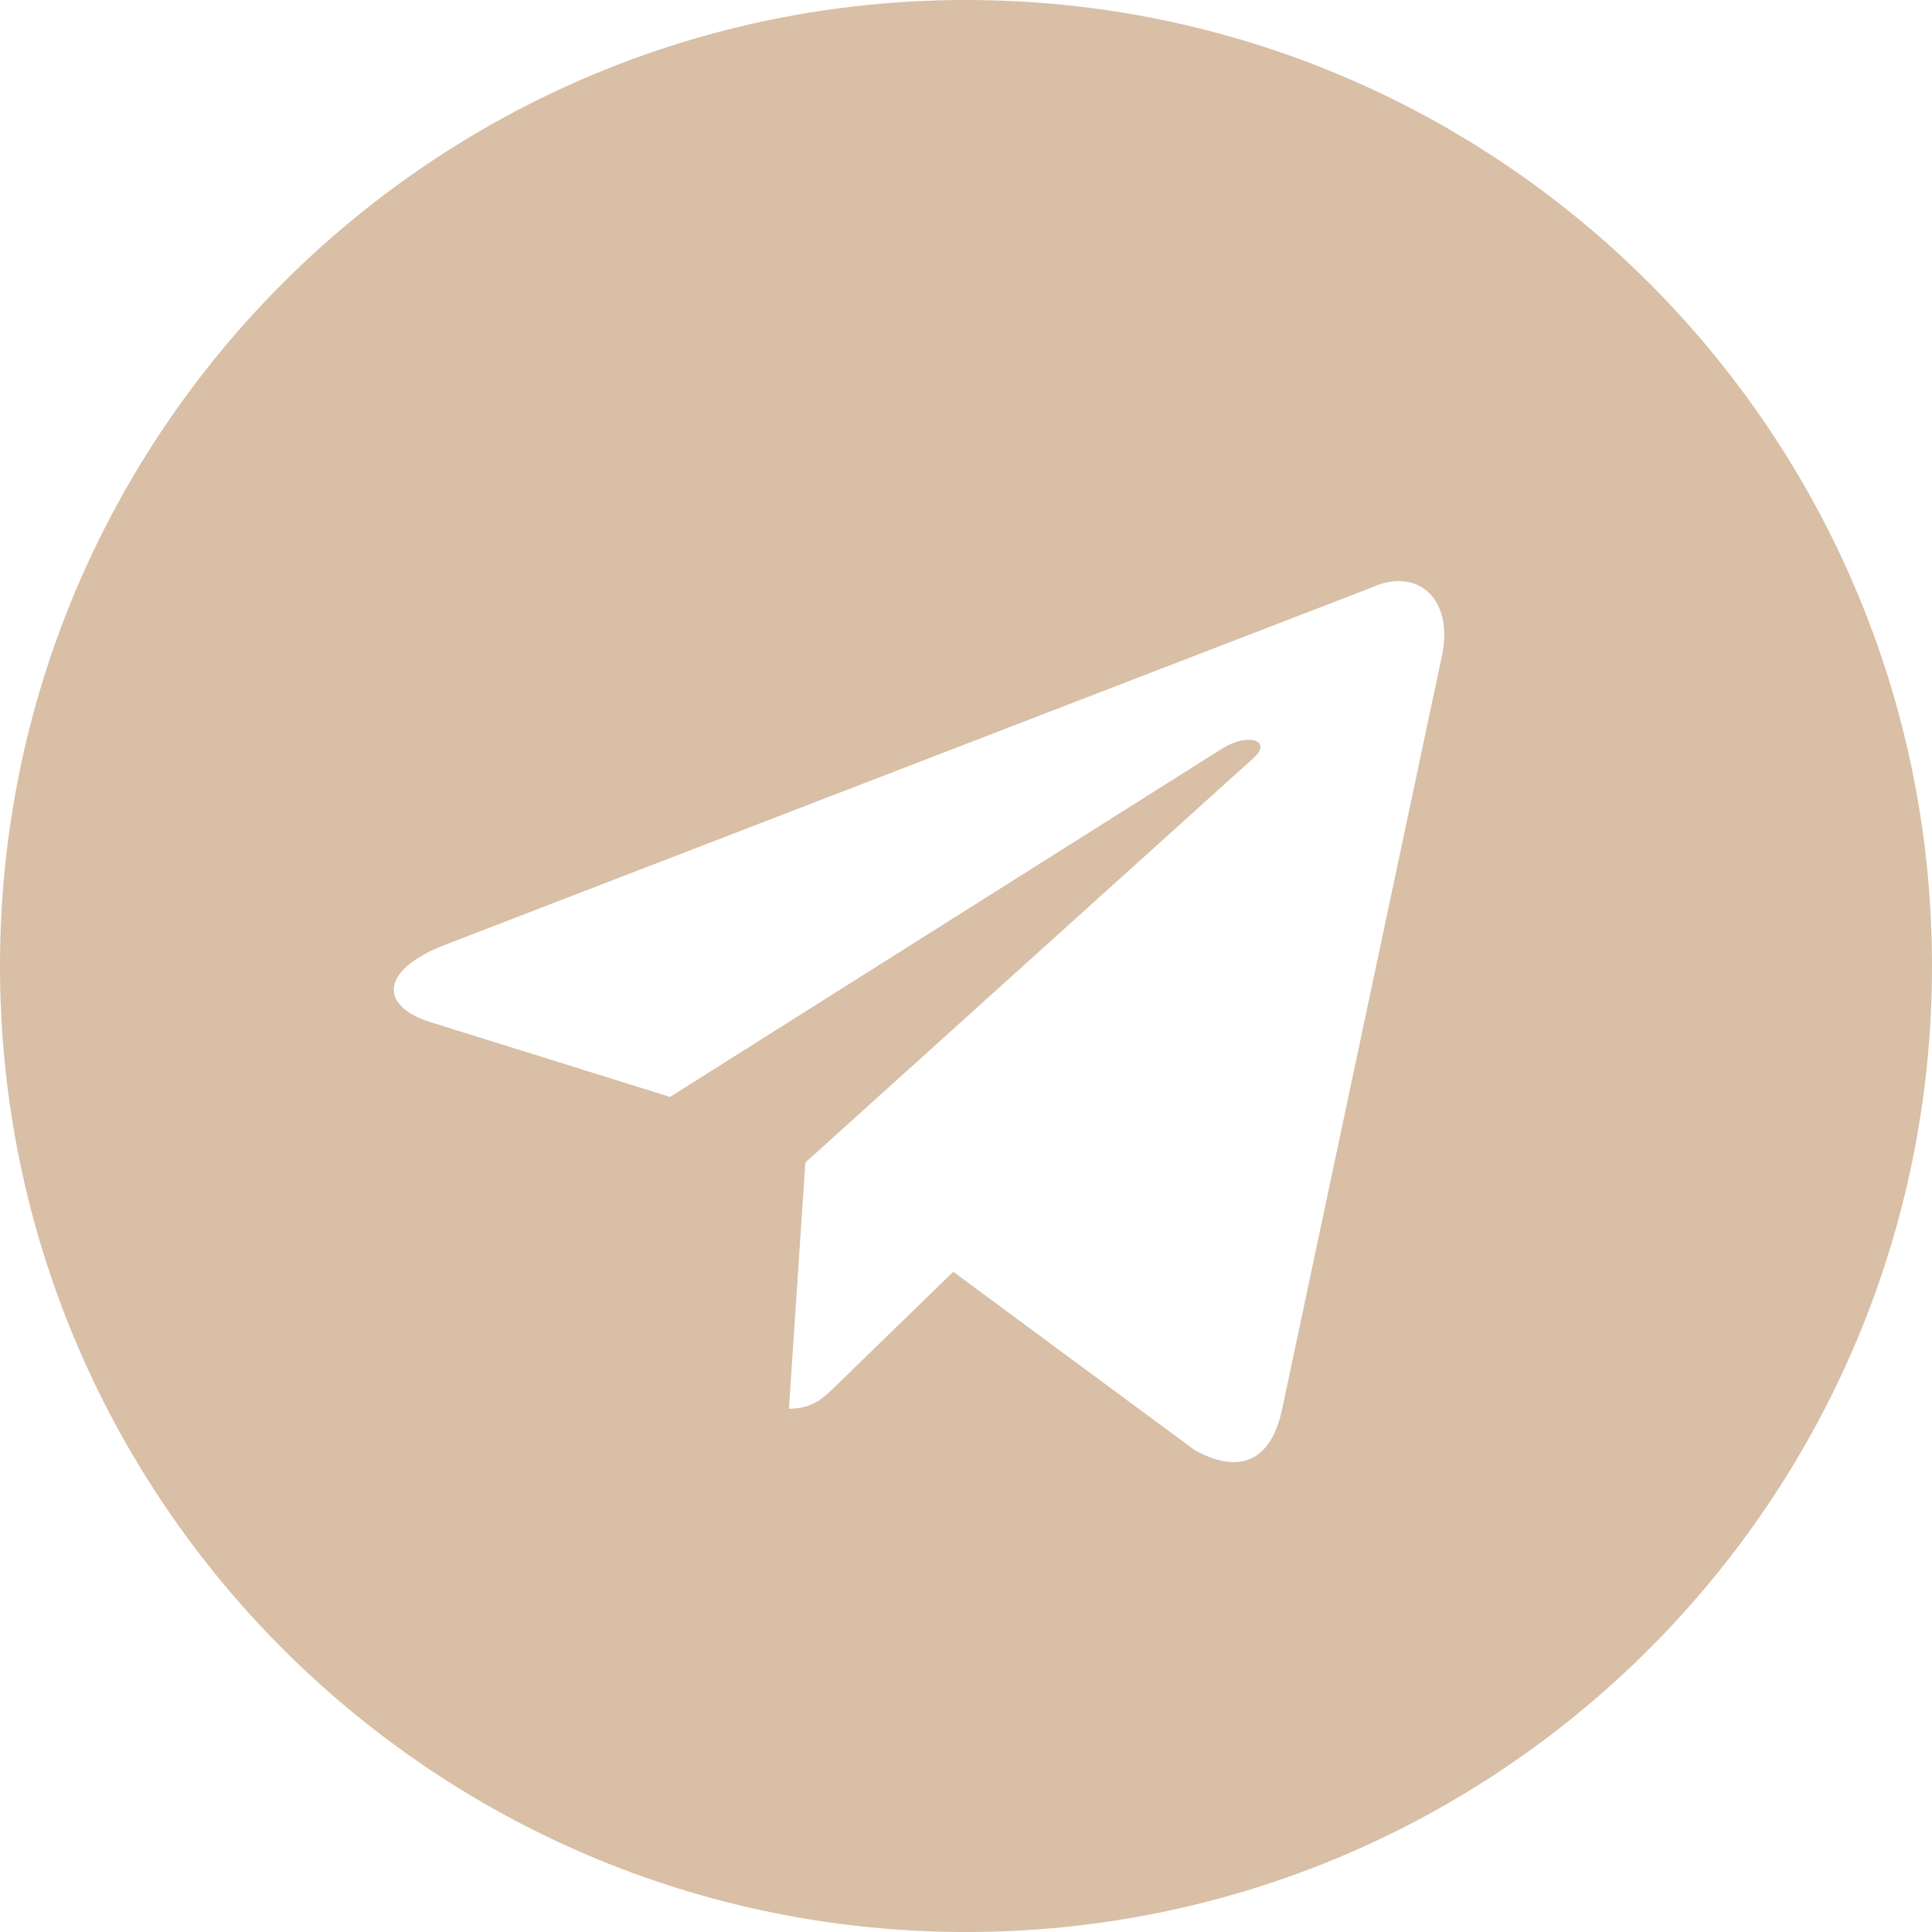 <?xml version="1.0" encoding="UTF-8"?> <svg xmlns="http://www.w3.org/2000/svg" width="38" height="38" viewBox="0 0 38 38" fill="none"> <path fill-rule="evenodd" clip-rule="evenodd" d="M0 19C0 29.493 8.507 38 19 38C29.493 38 38 29.493 38 19C38 8.507 29.493 0 19 0C8.507 0 0 8.507 0 19ZM15.517 27.708L15.84 22.865L15.84 22.865L24.65 14.914C25.037 14.571 24.566 14.403 24.052 14.715L13.179 21.575L8.482 20.109C7.468 19.798 7.461 19.101 8.71 18.6L27.012 11.543C27.848 11.164 28.655 11.744 28.335 13.023L25.219 27.711C25.001 28.754 24.37 29.004 23.497 28.522L18.749 25.014L16.467 27.233C16.459 27.24 16.452 27.247 16.445 27.254C16.19 27.503 15.979 27.708 15.517 27.708Z" fill="#D8BFA5"></path> </svg> 